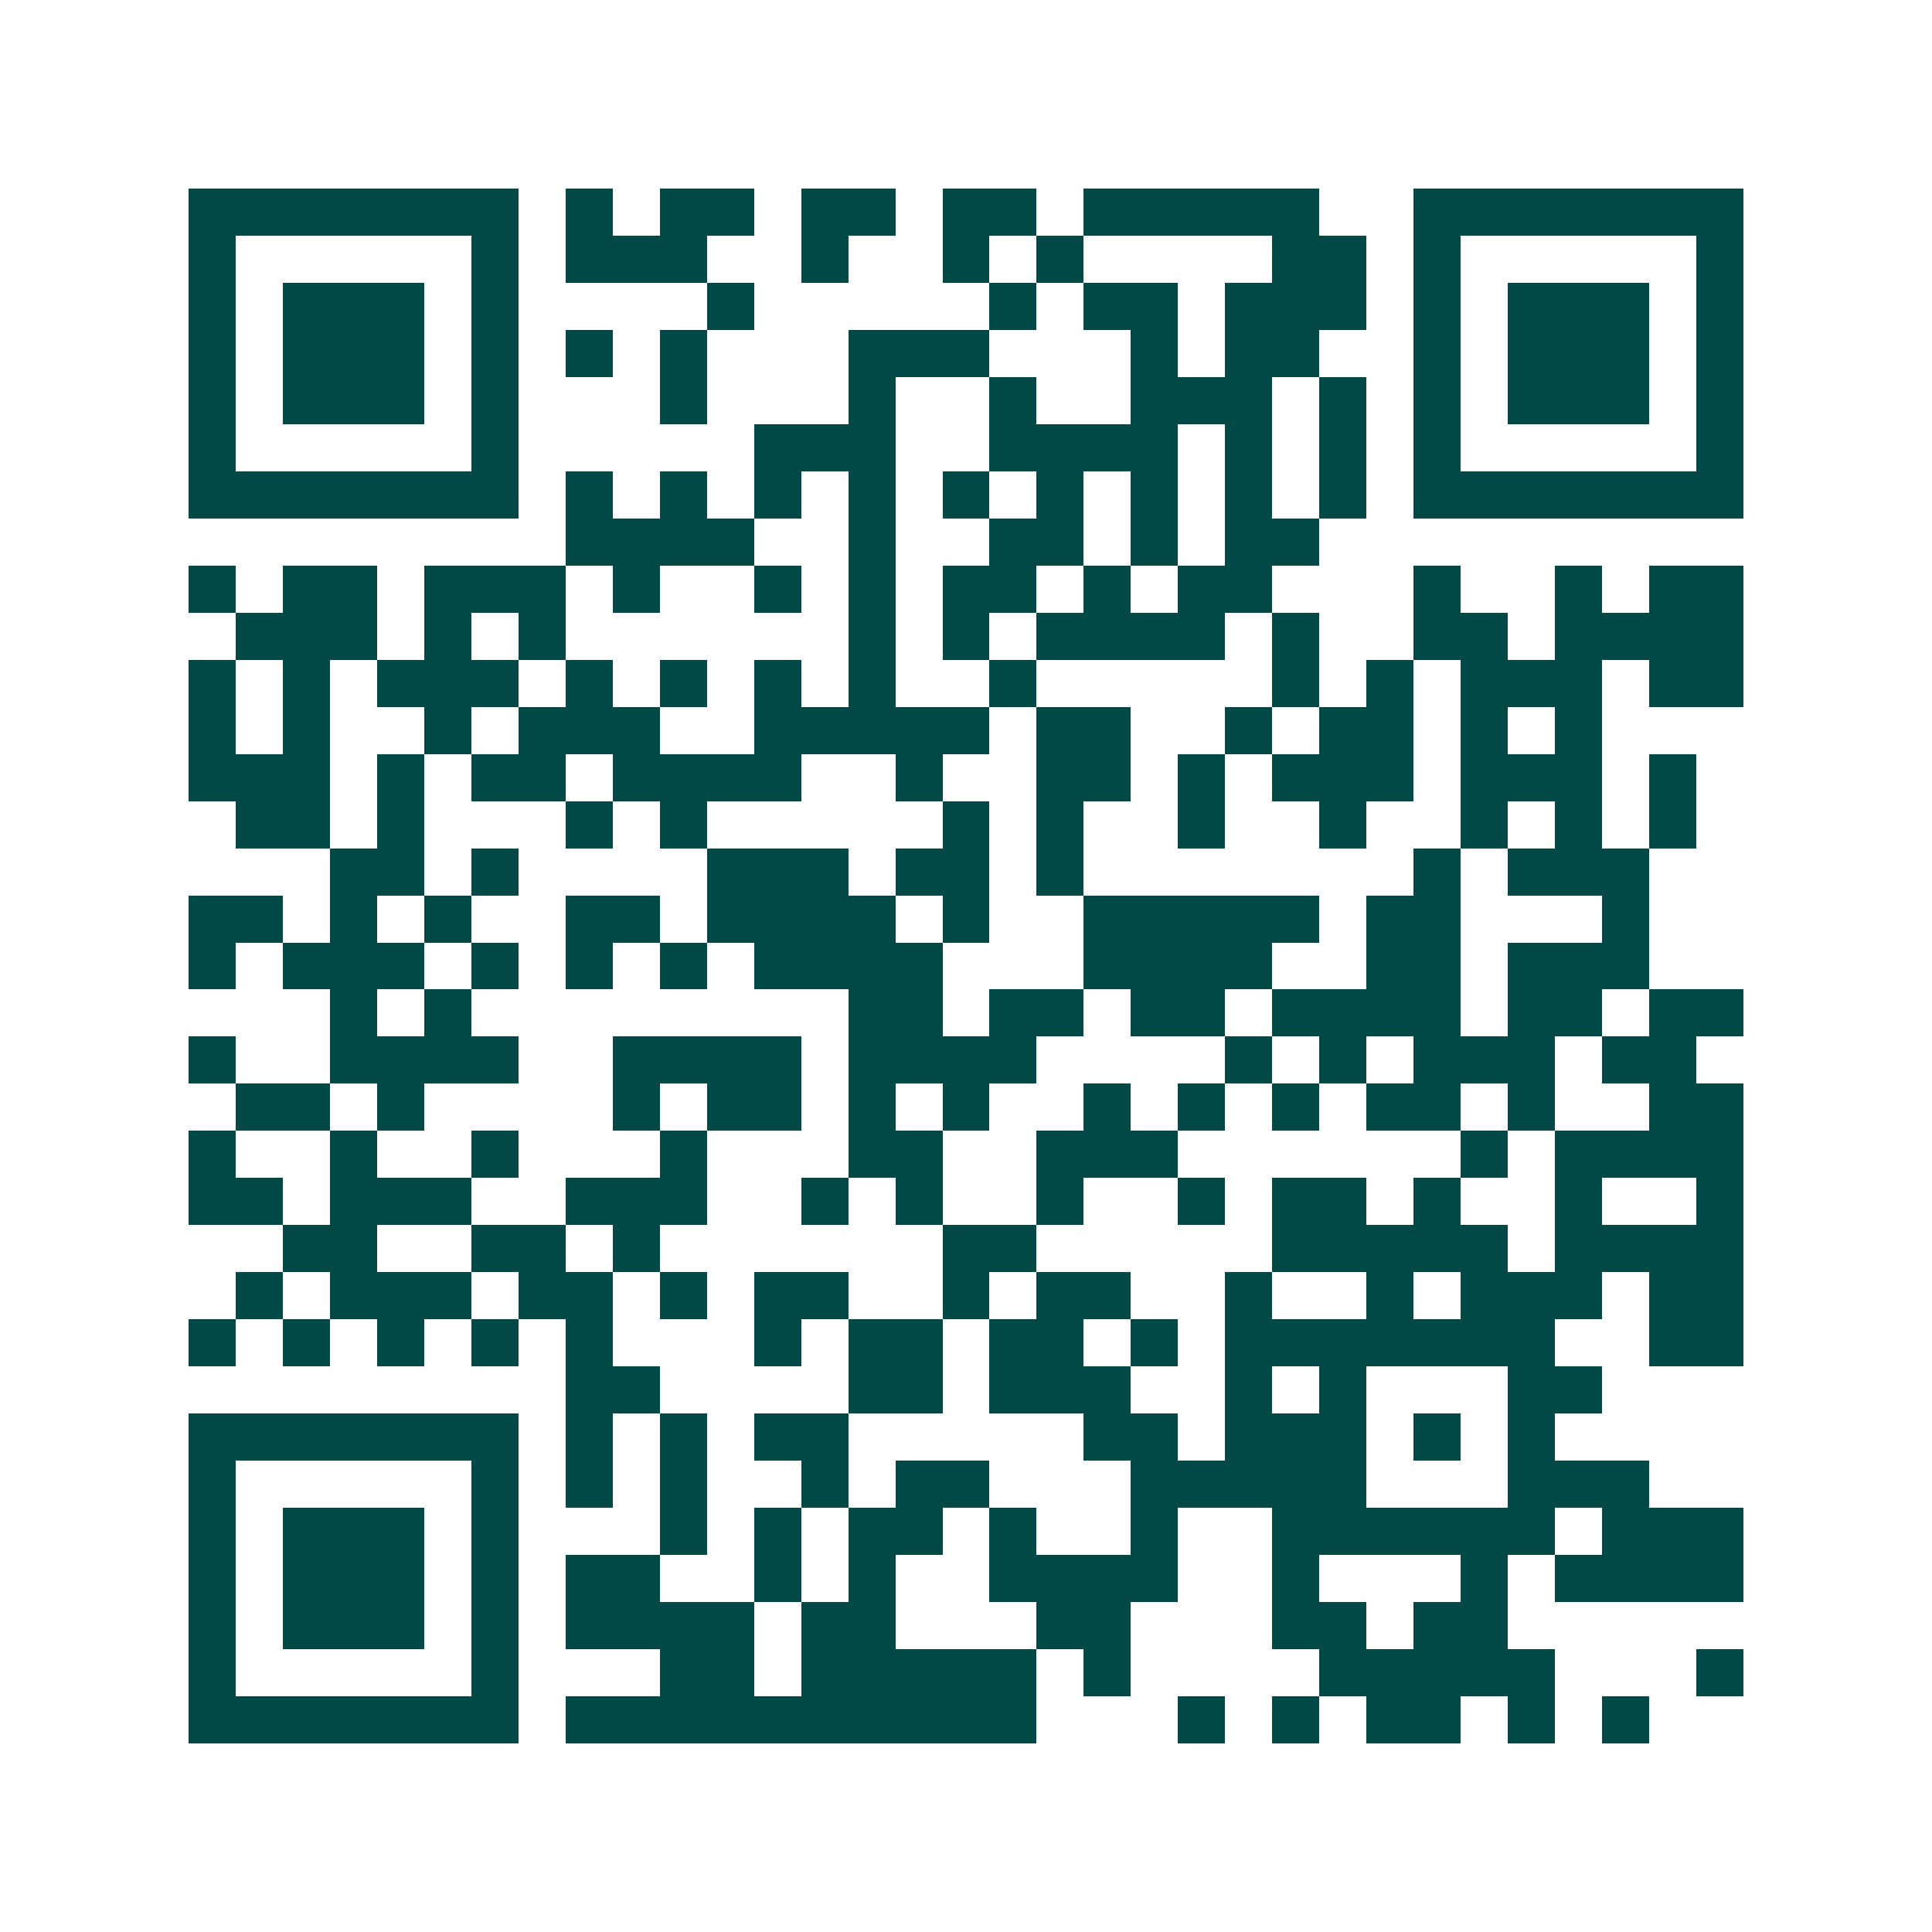 <svg xmlns="http://www.w3.org/2000/svg" width="200" height="200" viewBox="0 0 41 41" shape-rendering="crispEdges"><path fill="#ffffff" d="M0 0h41v41H0z"/><path stroke="#014847" d="M4 4.5h7m1 0h1m1 0h2m1 0h2m1 0h2m1 0h5m2 0h7M4 5.5h1m5 0h1m1 0h3m2 0h1m2 0h1m1 0h1m4 0h2m1 0h1m5 0h1M4 6.5h1m1 0h3m1 0h1m4 0h1m5 0h1m1 0h2m1 0h3m1 0h1m1 0h3m1 0h1M4 7.5h1m1 0h3m1 0h1m1 0h1m1 0h1m3 0h3m3 0h1m1 0h2m2 0h1m1 0h3m1 0h1M4 8.5h1m1 0h3m1 0h1m3 0h1m3 0h1m2 0h1m2 0h3m1 0h1m1 0h1m1 0h3m1 0h1M4 9.5h1m5 0h1m5 0h3m2 0h4m1 0h1m1 0h1m1 0h1m5 0h1M4 10.5h7m1 0h1m1 0h1m1 0h1m1 0h1m1 0h1m1 0h1m1 0h1m1 0h1m1 0h1m1 0h7M12 11.5h4m2 0h1m2 0h2m1 0h1m1 0h2M4 12.5h1m1 0h2m1 0h3m1 0h1m2 0h1m1 0h1m1 0h2m1 0h1m1 0h2m3 0h1m2 0h1m1 0h2M5 13.5h3m1 0h1m1 0h1m6 0h1m1 0h1m1 0h4m1 0h1m2 0h2m1 0h4M4 14.5h1m1 0h1m1 0h3m1 0h1m1 0h1m1 0h1m1 0h1m2 0h1m5 0h1m1 0h1m1 0h3m1 0h2M4 15.5h1m1 0h1m2 0h1m1 0h3m2 0h5m1 0h2m2 0h1m1 0h2m1 0h1m1 0h1M4 16.5h3m1 0h1m1 0h2m1 0h4m2 0h1m2 0h2m1 0h1m1 0h3m1 0h3m1 0h1M5 17.5h2m1 0h1m3 0h1m1 0h1m5 0h1m1 0h1m2 0h1m2 0h1m2 0h1m1 0h1m1 0h1M7 18.5h2m1 0h1m4 0h3m1 0h2m1 0h1m7 0h1m1 0h3M4 19.5h2m1 0h1m1 0h1m2 0h2m1 0h4m1 0h1m2 0h5m1 0h2m3 0h1M4 20.5h1m1 0h3m1 0h1m1 0h1m1 0h1m1 0h4m3 0h4m2 0h2m1 0h3M7 21.5h1m1 0h1m8 0h2m1 0h2m1 0h2m1 0h4m1 0h2m1 0h2M4 22.5h1m2 0h4m2 0h4m1 0h4m4 0h1m1 0h1m1 0h3m1 0h2M5 23.5h2m1 0h1m4 0h1m1 0h2m1 0h1m1 0h1m2 0h1m1 0h1m1 0h1m1 0h2m1 0h1m2 0h2M4 24.5h1m2 0h1m2 0h1m3 0h1m3 0h2m2 0h3m6 0h1m1 0h4M4 25.5h2m1 0h3m2 0h3m2 0h1m1 0h1m2 0h1m2 0h1m1 0h2m1 0h1m2 0h1m2 0h1M6 26.5h2m2 0h2m1 0h1m6 0h2m5 0h5m1 0h4M5 27.5h1m1 0h3m1 0h2m1 0h1m1 0h2m2 0h1m1 0h2m2 0h1m2 0h1m1 0h3m1 0h2M4 28.5h1m1 0h1m1 0h1m1 0h1m1 0h1m3 0h1m1 0h2m1 0h2m1 0h1m1 0h7m2 0h2M12 29.5h2m4 0h2m1 0h3m2 0h1m1 0h1m3 0h2M4 30.5h7m1 0h1m1 0h1m1 0h2m5 0h2m1 0h3m1 0h1m1 0h1M4 31.5h1m5 0h1m1 0h1m1 0h1m2 0h1m1 0h2m3 0h5m3 0h3M4 32.5h1m1 0h3m1 0h1m3 0h1m1 0h1m1 0h2m1 0h1m2 0h1m2 0h6m1 0h3M4 33.5h1m1 0h3m1 0h1m1 0h2m2 0h1m1 0h1m2 0h4m2 0h1m3 0h1m1 0h4M4 34.5h1m1 0h3m1 0h1m1 0h4m1 0h2m3 0h2m3 0h2m1 0h2M4 35.5h1m5 0h1m3 0h2m1 0h5m1 0h1m4 0h5m3 0h1M4 36.5h7m1 0h10m3 0h1m1 0h1m1 0h2m1 0h1m1 0h1"/></svg>
